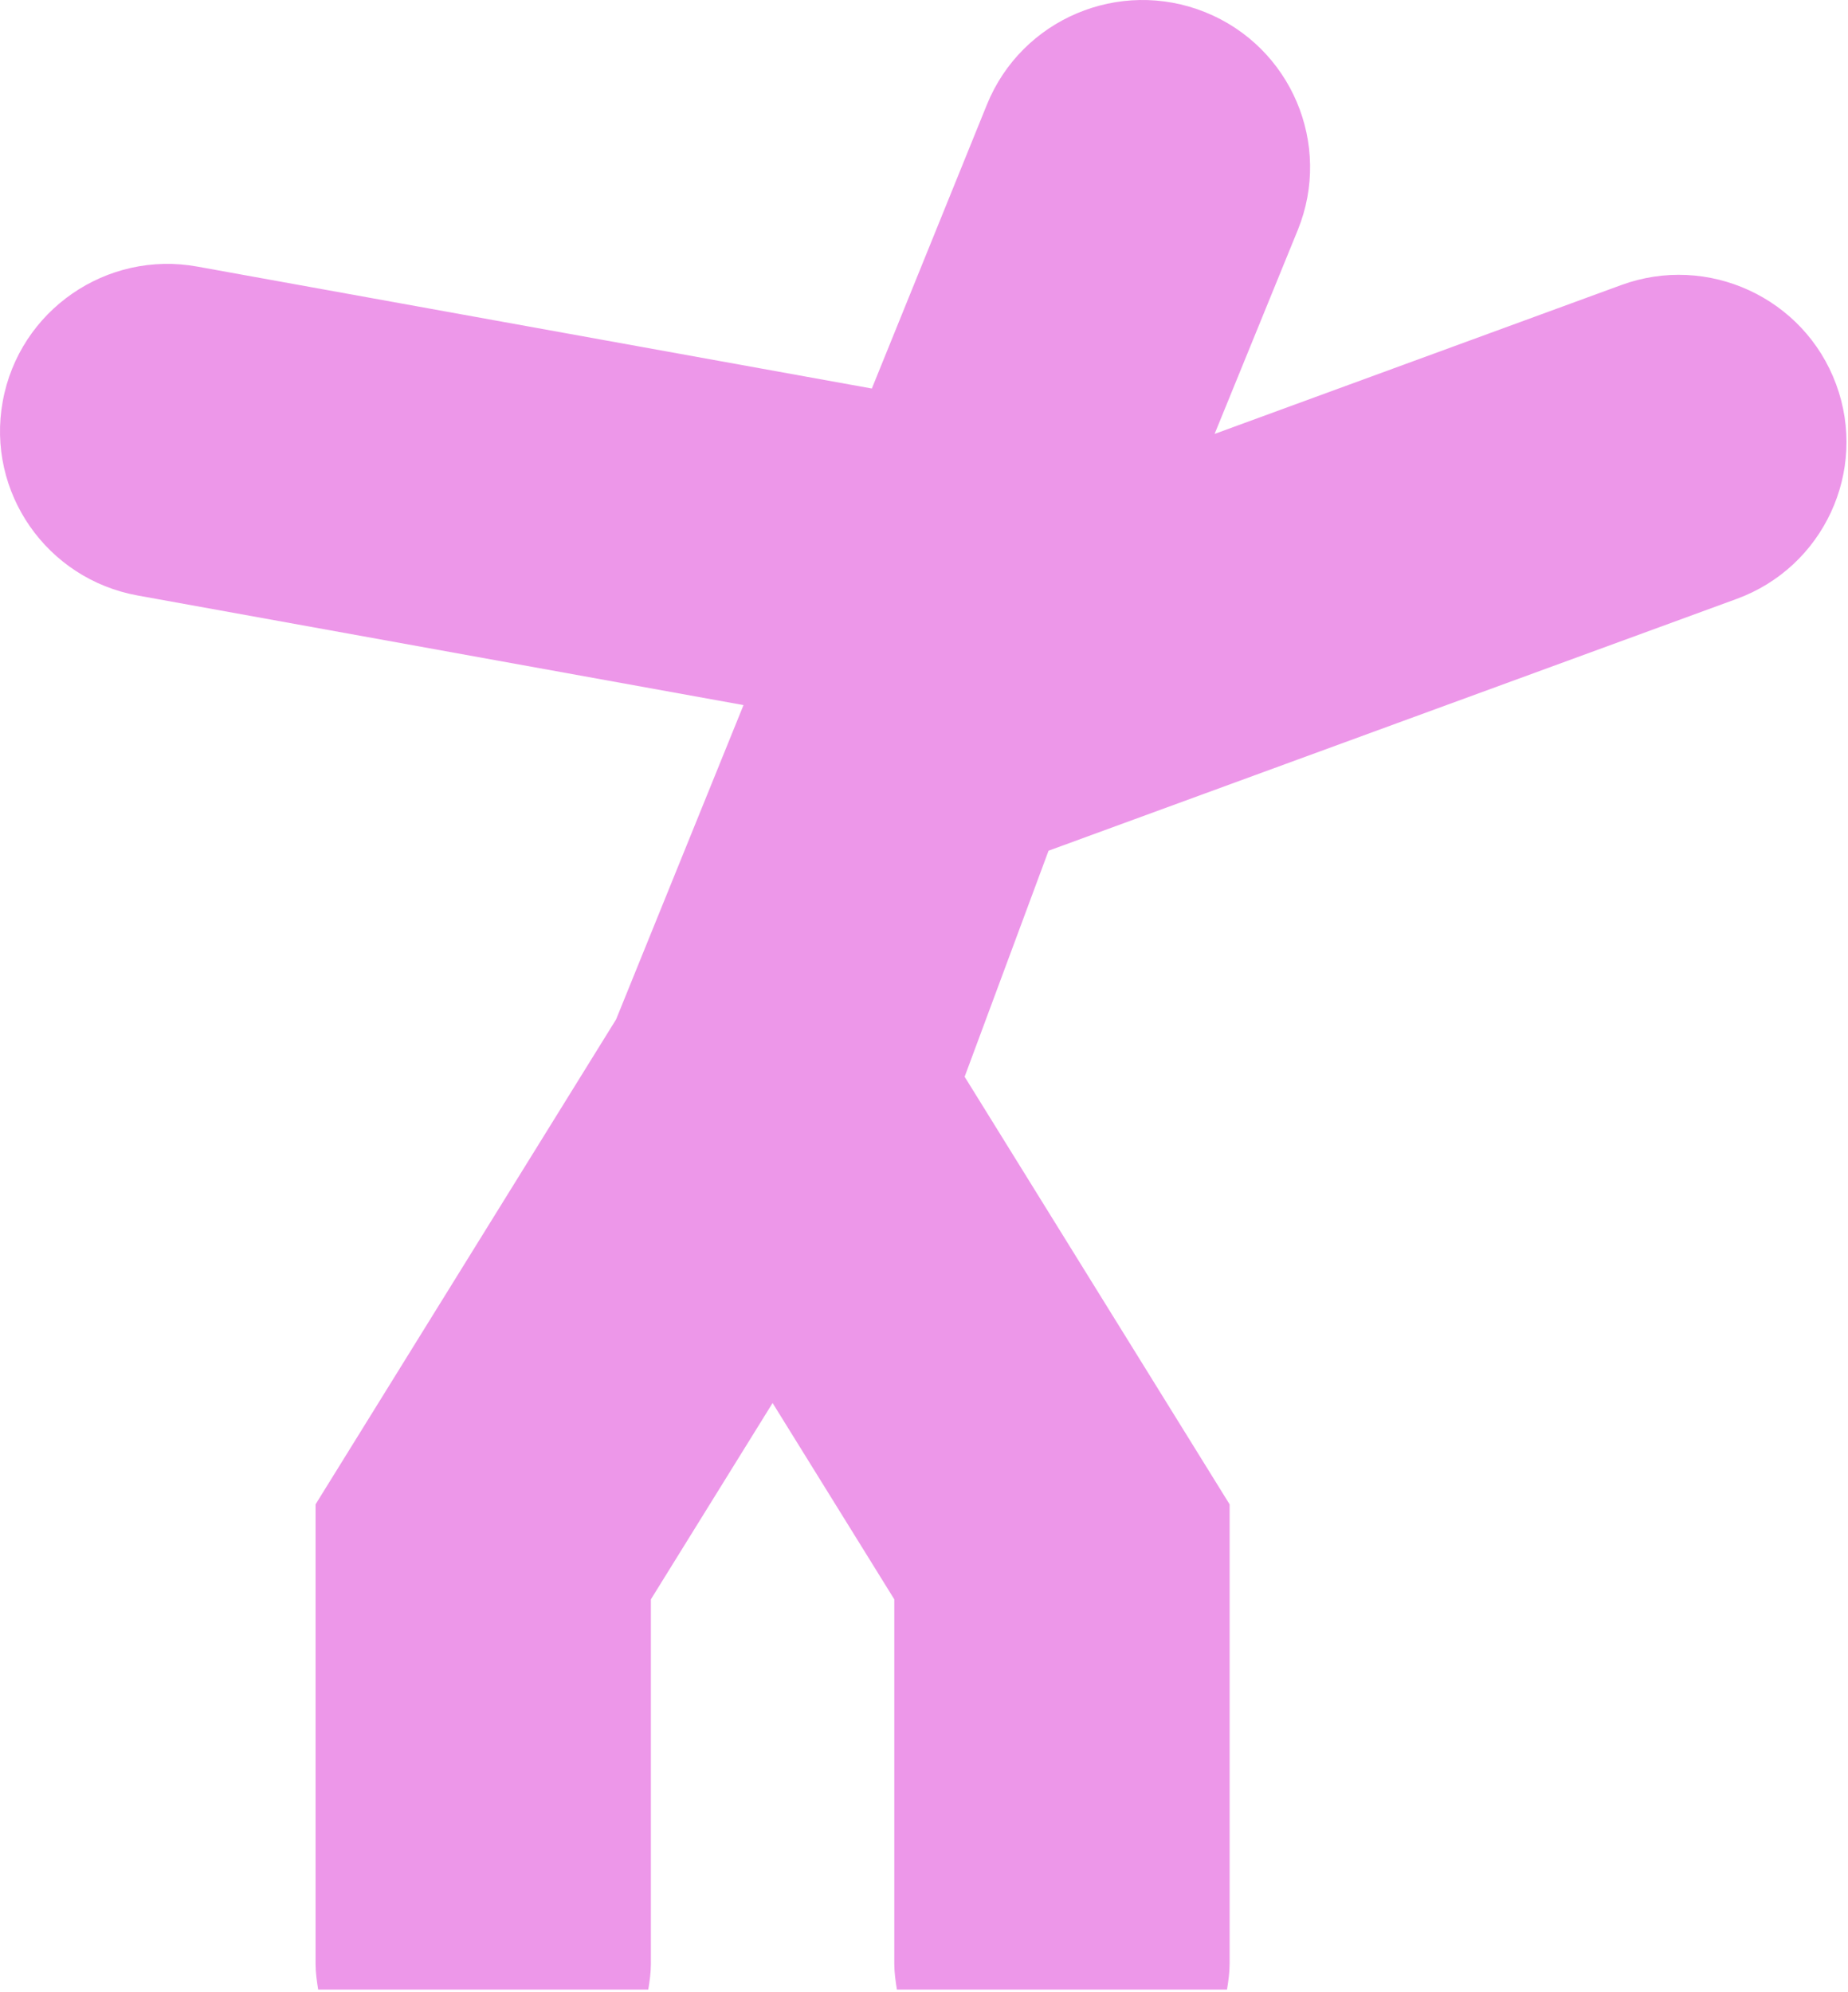 <?xml version="1.0" encoding="UTF-8"?> <svg xmlns="http://www.w3.org/2000/svg" width="462" height="498" viewBox="0 0 462 498" fill="none"><path d="M34.426 148.887L185.877 176.286L154.023 254.869L78.894 376.109V491.036C78.894 493.21 79.209 495.321 79.544 497.432H162.071C162.406 495.321 162.72 493.231 162.72 491.036V399.871L193.149 350.778L223.577 399.871V491.036C223.577 493.21 223.891 495.321 224.226 497.432H306.753C307.088 495.321 307.402 493.231 307.402 491.036V376.109L241.159 269.206L262.137 212.693L434.146 149.744C455.878 141.802 467.026 117.788 459.042 96.115C451.058 74.421 426.916 63.323 405.268 71.286L303.651 108.488L324.461 57.471C333.137 36.07 322.763 11.7 301.304 3.048C279.845 -5.584 255.43 4.742 246.734 26.143L217.961 97.139L49.409 66.667C26.651 62.487 4.814 77.619 0.686 100.337C-3.464 123.013 11.646 144.77 34.426 148.887Z" fill="#ED97E9"></path></svg> 
